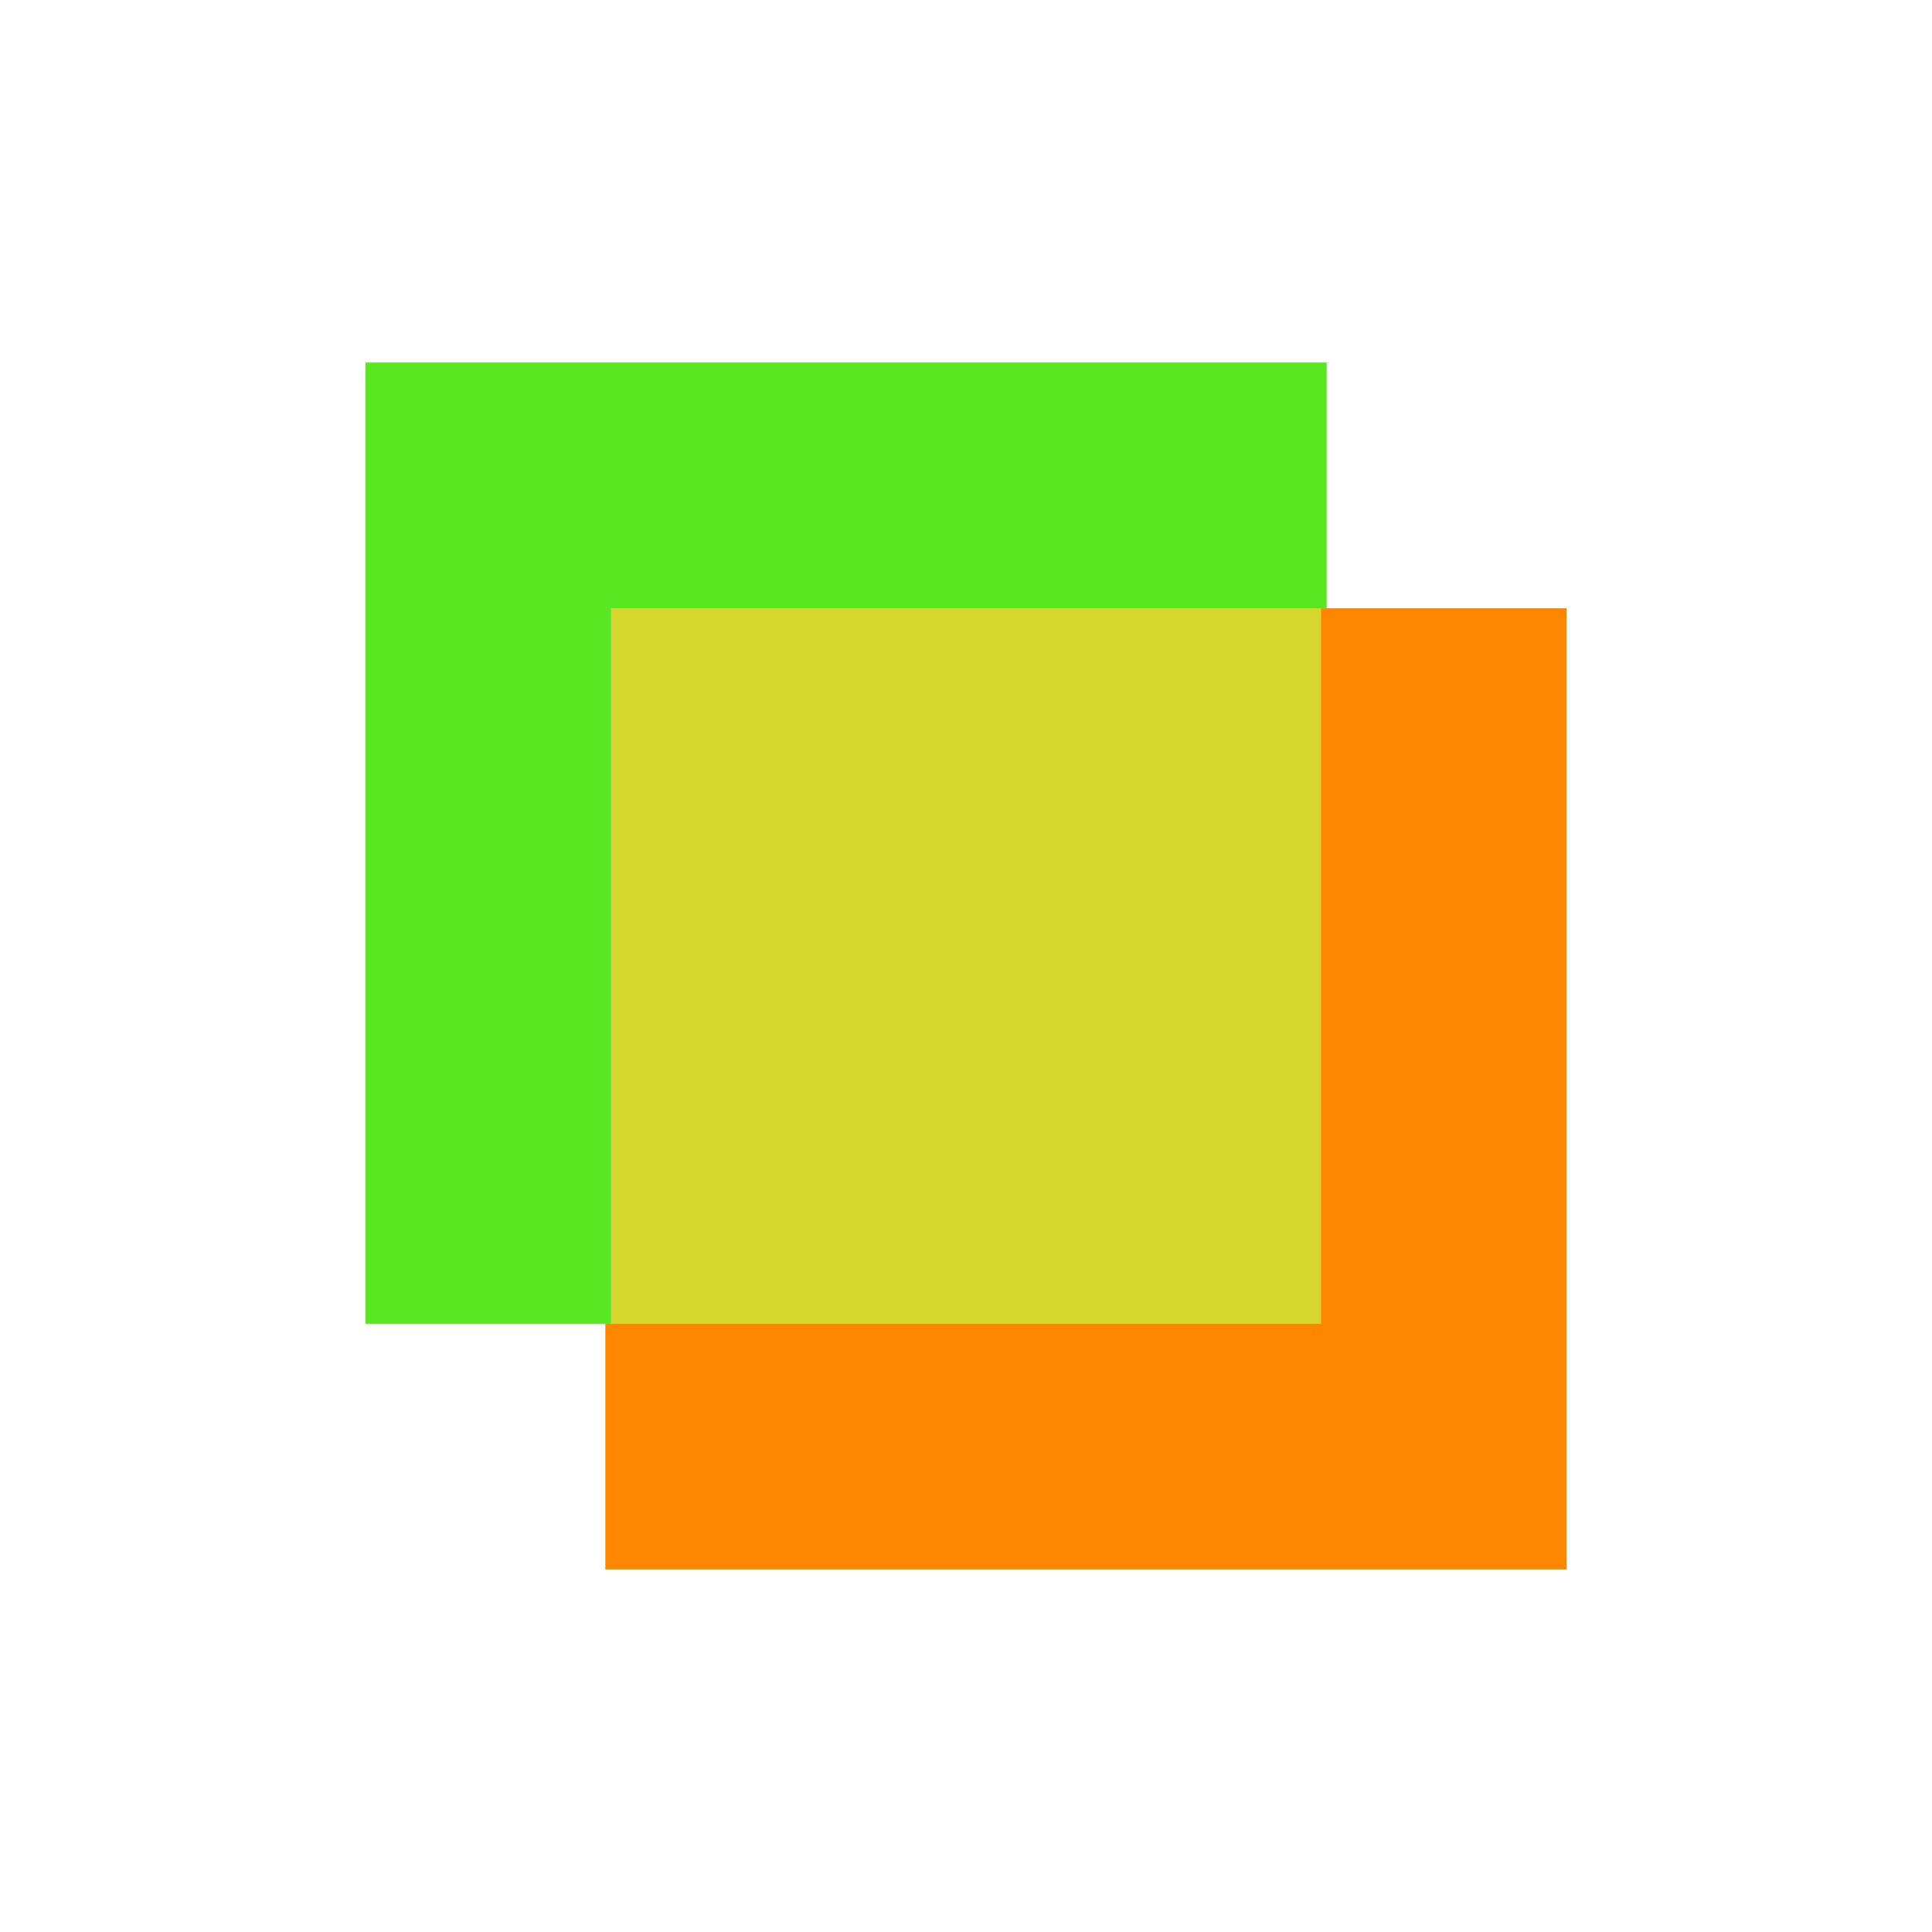 <?xml version="1.0" encoding="UTF-8"?>
<svg width="300" height="300" version="1.1" viewBox="0 0 300 300" xmlns="http://www.w3.org/2000/svg">
 <g transform="translate(-17.694 -18.144)">
  <rect x="112.59" y="112.59" width="110.21" height="111.28" fill="#d5d72f" stop-color="#000000" style="-inkscape-stroke:none"/>
  <path d="m74.439 74.439v149.26h38.151v-111.11h111.11v-38.151z" fill="#58e721" stop-color="#000000" style="-inkscape-stroke:none"/>
  <path d="m260.95 261.85v-149.26h-38.151v111.11h-111.11v38.151z" fill="#ff8700" stop-color="#000000" style="-inkscape-stroke:none"/>
 </g>
</svg>

